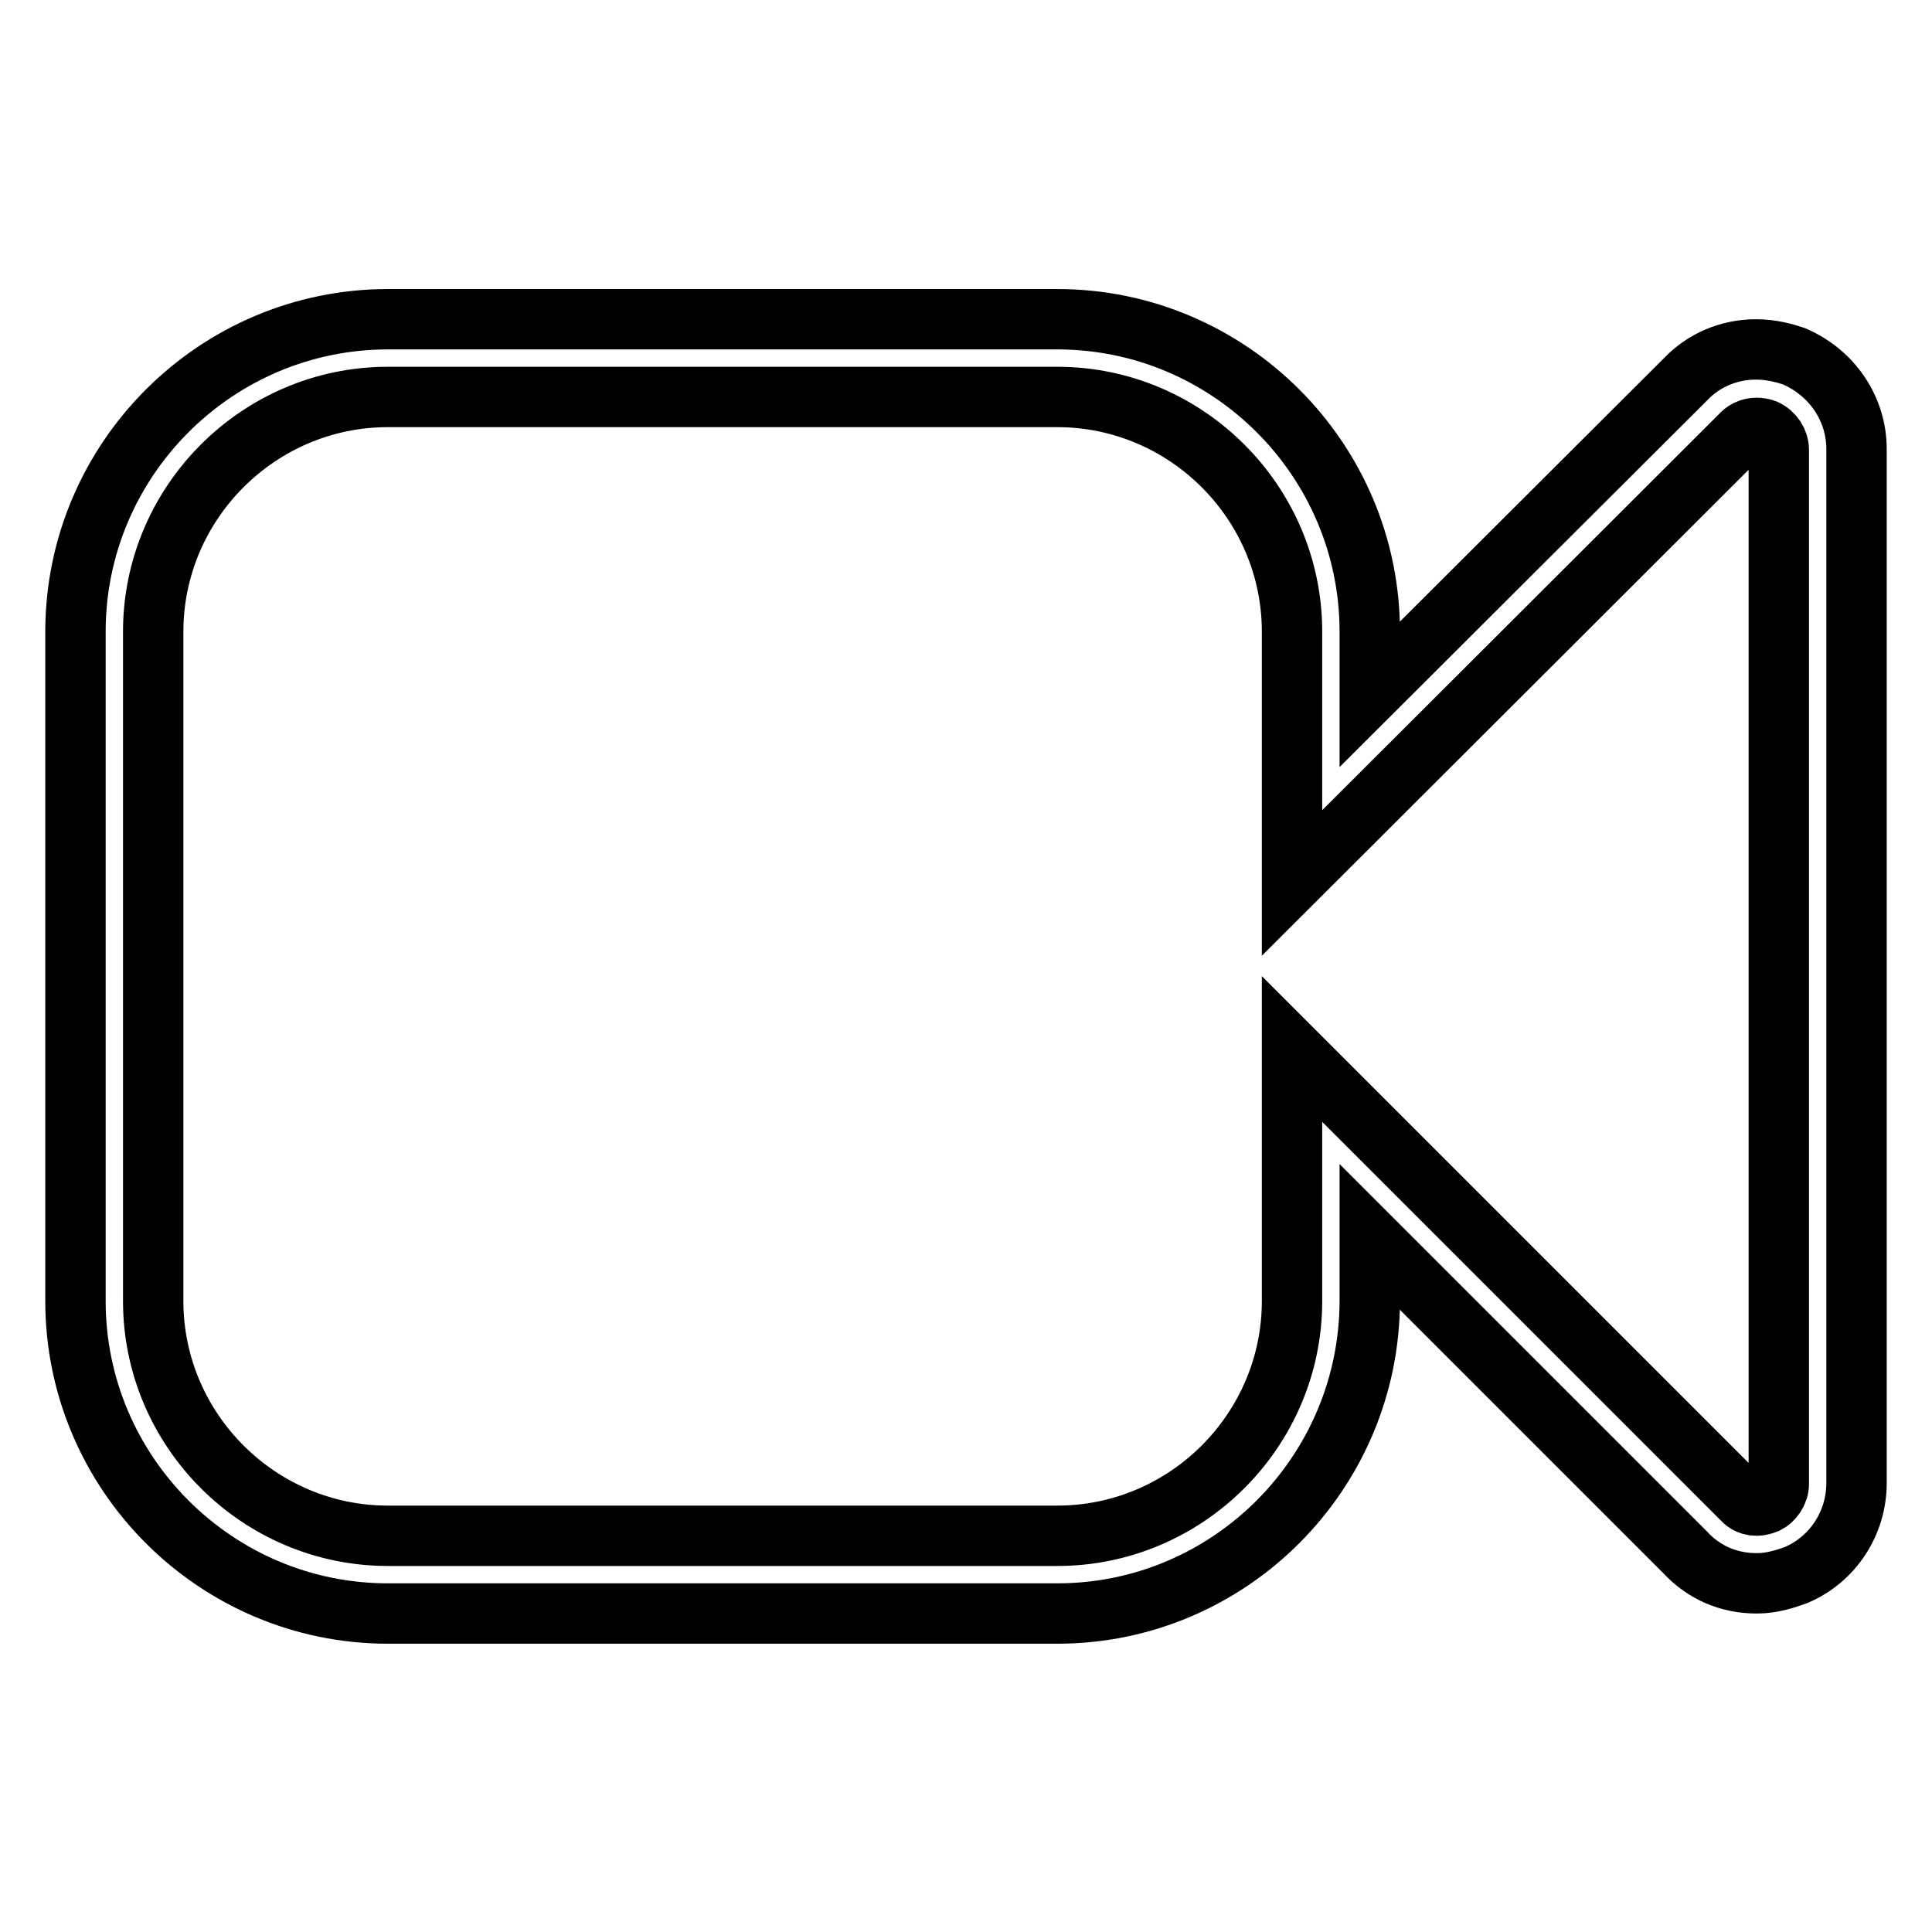 <?xml version="1.0" encoding="utf-8"?>
<!-- Svg Vector Icons : http://www.onlinewebfonts.com/icon -->
<!DOCTYPE svg PUBLIC "-//W3C//DTD SVG 1.1//EN" "http://www.w3.org/Graphics/SVG/1.1/DTD/svg11.dtd">
<svg version="1.1" xmlns="http://www.w3.org/2000/svg" xmlns:xlink="http://www.w3.org/1999/xlink" x="0px" y="0px" viewBox="0 0 256 256" enable-background="new 0 0 256 256" xml:space="preserve">
<g> <path stroke-width="8" fill-opacity="0" stroke="#000000"  d="M140.1,213.8H51.4c-22.8,0-41.4-18.6-41.4-41.4V83.7c0-22.8,18.6-41.4,41.4-41.4h88.7 c22.8,0,41.4,18.6,41.4,41.4V92l41.9-41.8c2.3-2.4,5.6-3.9,9.3-3.9c2,0,3.8,0.5,5,0.9c5.1,2.2,8.3,7,8.3,12.3v137 c0,5.3-3.1,10.1-8,12.2c-1.4,0.5-3.2,1.1-5.2,1.1c-3.7,0-7-1.4-9.5-4.1l-41.8-41.8v8.4C181.5,195.2,162.9,213.8,140.1,213.8z  M51.4,52.6c-17.1,0-31.1,14-31.1,31.1v88.7c0,17.1,14,31.1,31.1,31.1h88.7c17.1,0,31.1-14,31.1-31.1V139l59.6,59.6 c0.3,0.3,0.8,0.9,2,0.9c0.3,0,0.8-0.1,1.3-0.3c0.8-0.4,1.6-1.4,1.6-2.6v-137c0-1.1-0.7-2.2-1.8-2.7c-1.7-0.6-2.8,0.3-3,0.5 l-59.7,59.6V83.7c0-17.1-14-31.1-31.1-31.1H51.4z"/></g>
</svg>